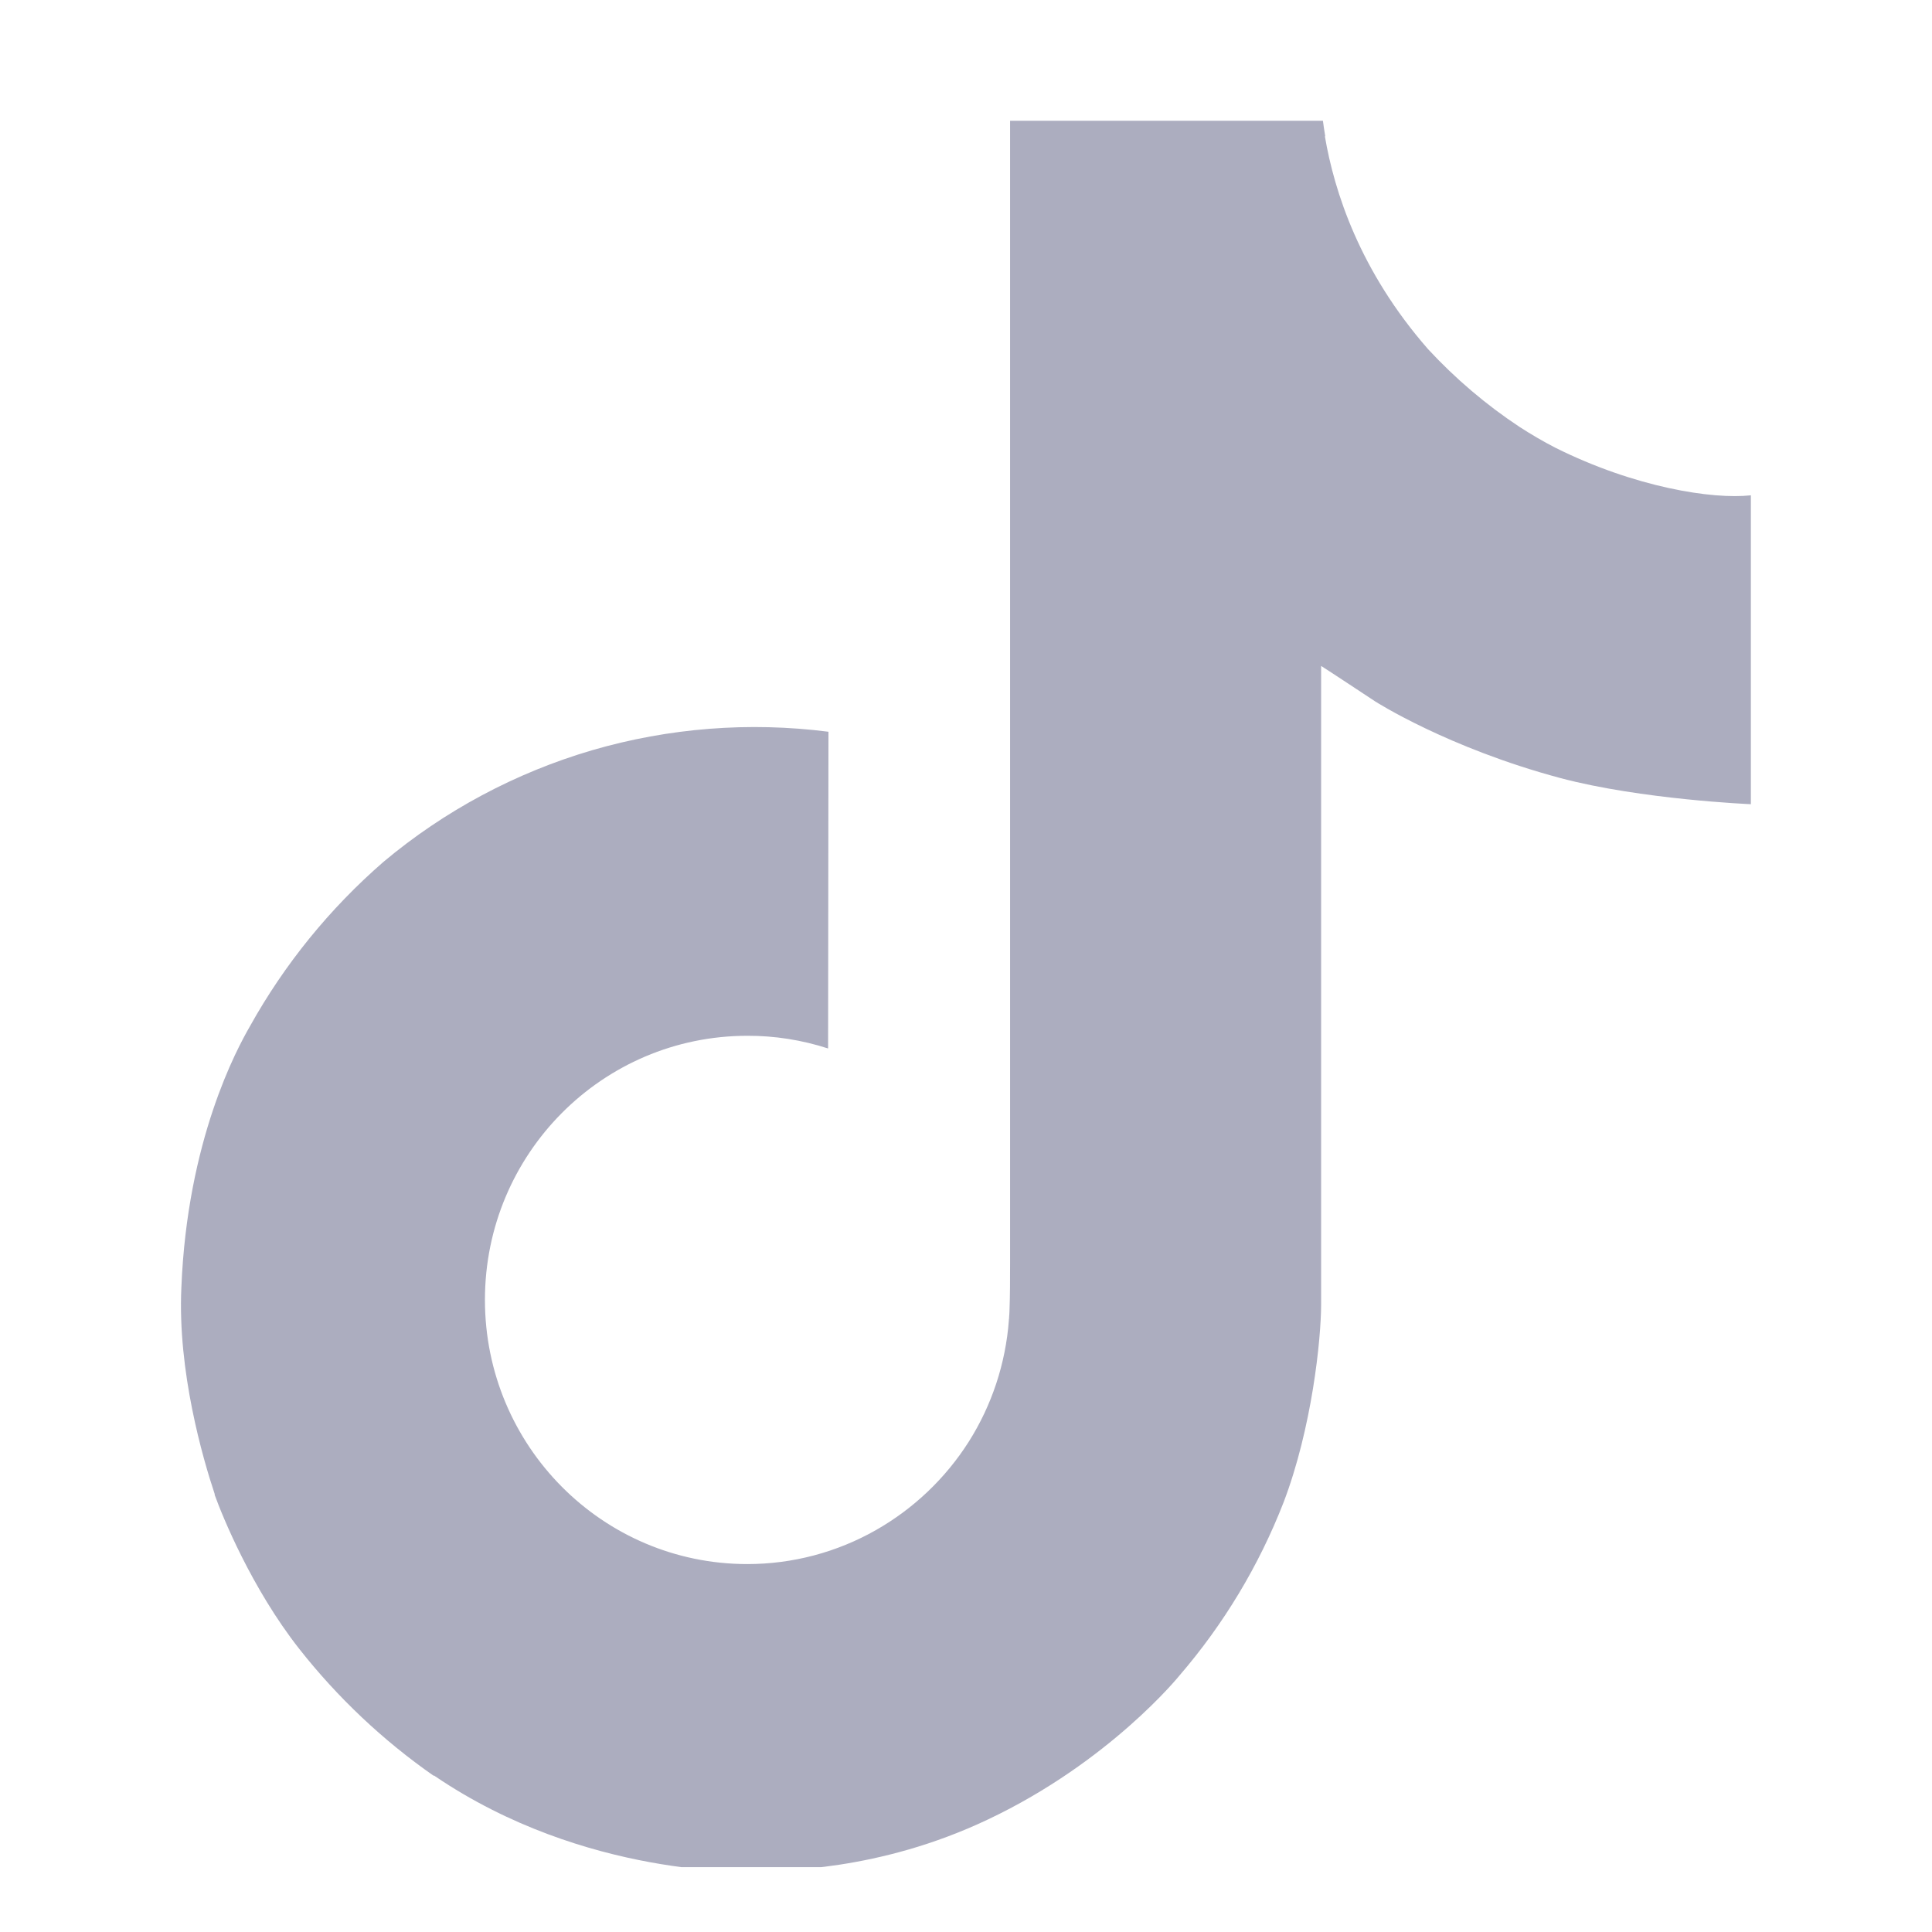 <svg width="16" height="16" viewBox="0 0 16 16" fill="none" xmlns="http://www.w3.org/2000/svg">
<g clip-path="url(#clip0_3979_18293)">
<path d="M12.881 3.708C12.78 3.656 12.681 3.598 12.585 3.536C12.308 3.353 12.053 3.136 11.827 2.892C11.261 2.245 11.05 1.588 10.972 1.128H10.975C10.91 0.747 10.937 0.5 10.941 0.5H8.365V10.462C8.365 10.596 8.365 10.728 8.36 10.858C8.36 10.875 8.358 10.89 8.357 10.907C8.357 10.914 8.357 10.922 8.355 10.929C8.355 10.931 8.355 10.933 8.355 10.935C8.328 11.292 8.214 11.638 8.022 11.941C7.83 12.243 7.566 12.494 7.255 12.671C6.93 12.856 6.563 12.953 6.189 12.953C4.989 12.953 4.016 11.974 4.016 10.765C4.016 9.556 4.989 8.578 6.189 8.578C6.416 8.577 6.642 8.613 6.858 8.683L6.861 6.06C6.205 5.976 5.539 6.028 4.904 6.213C4.27 6.399 3.68 6.714 3.174 7.139C2.73 7.525 2.356 7.985 2.07 8.499C1.962 8.687 1.551 9.44 1.502 10.663C1.47 11.357 1.679 12.076 1.778 12.373V12.38C1.841 12.555 2.083 13.152 2.478 13.655C2.796 14.059 3.172 14.414 3.594 14.708V14.702L3.6 14.708C4.847 15.556 6.23 15.5 6.23 15.5C6.469 15.49 7.271 15.5 8.182 15.068C9.192 14.59 9.767 13.877 9.767 13.877C10.134 13.451 10.426 12.966 10.63 12.442C10.864 11.829 10.941 11.094 10.941 10.8V5.515C10.973 5.534 11.389 5.809 11.389 5.809C11.389 5.809 11.989 6.194 12.924 6.444C13.595 6.622 14.5 6.66 14.5 6.66V4.102C14.183 4.137 13.54 4.037 12.881 3.708Z" fill="#ACADBF"/>
</g>
<defs>
<clipPath id="clip0_3979_18293">
<rect width="16" height="14.463" fill="white" transform="translate(0 1)"/>
</clipPath>
</defs>
</svg>

